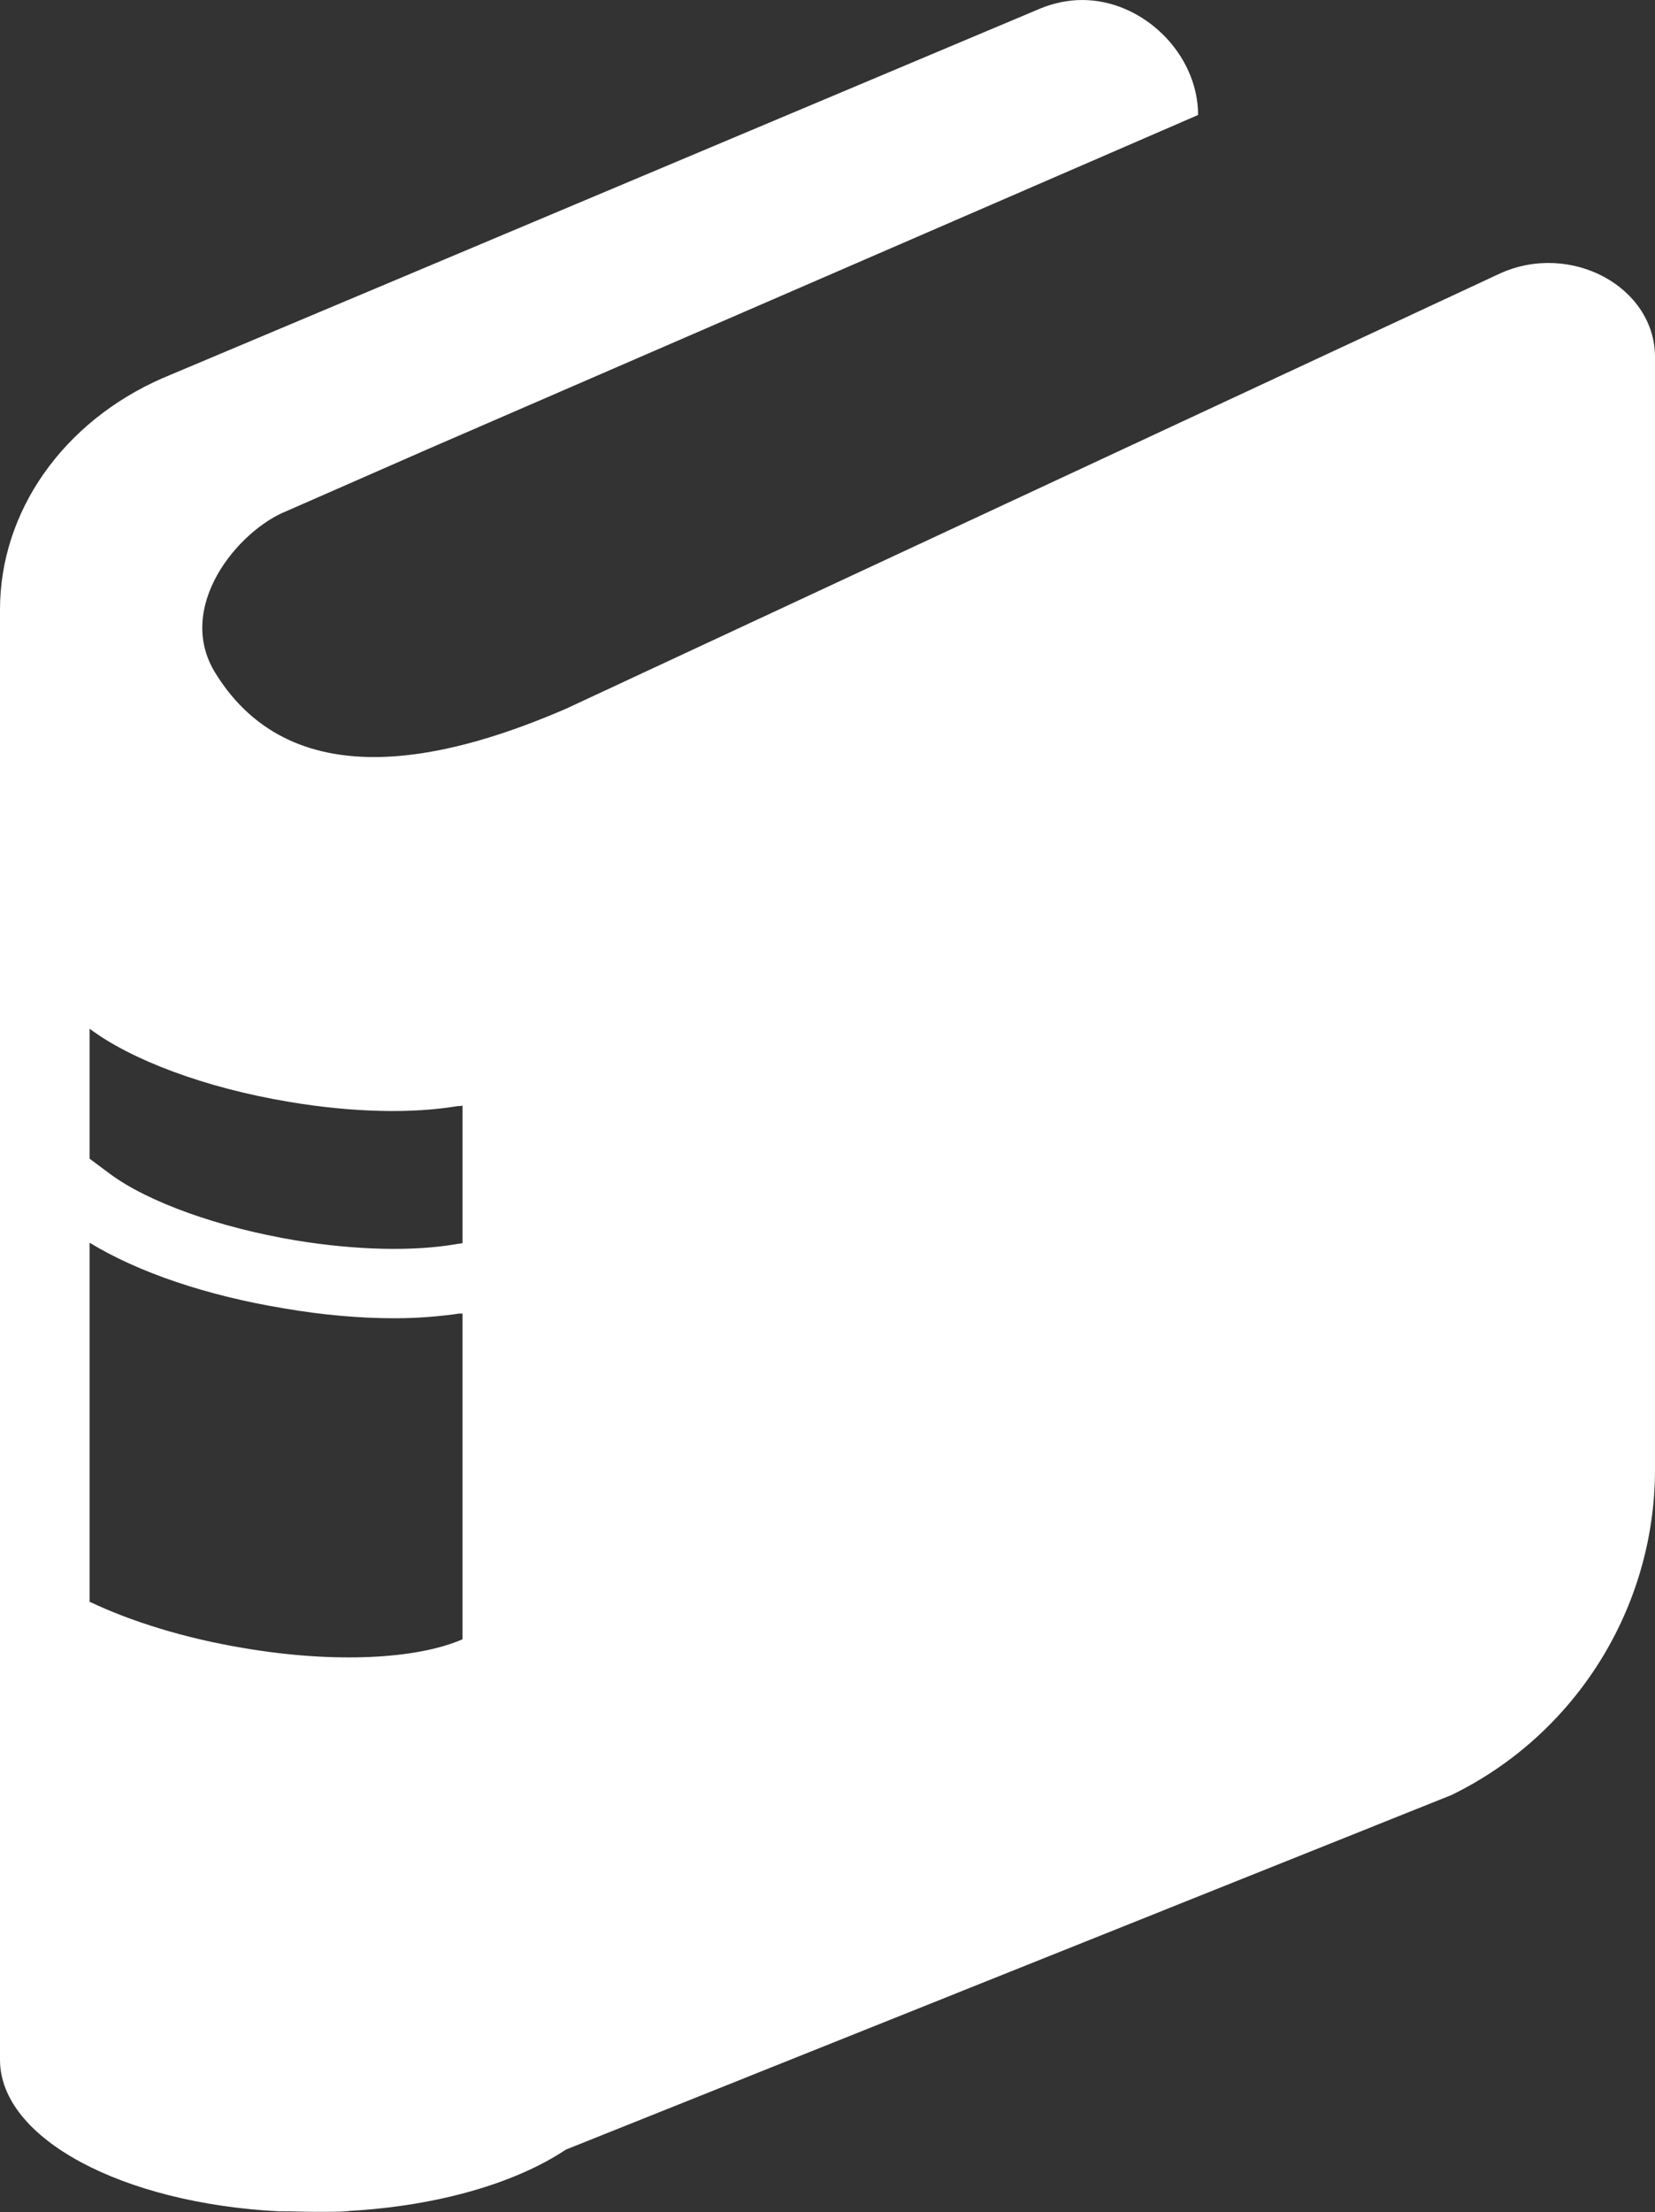 <?xml version="1.0" encoding="UTF-8"?><svg id="_レイヤー_2" xmlns="http://www.w3.org/2000/svg" viewBox="0 0 35.28 47.14"><rect x="0" y="0" width="35.28" height="47.14" fill="#333333" stroke="none"/><defs><style>.cls-1{fill:#fff;}</style></defs><g id="_レイヤー_1-2"><path class="cls-1" d="M31.97,5.83L12.07,15.1c-2.29,.99-5.77,2.01-7.48-.76-.87-1.41,.49-3.04,1.52-3.45l3.01-1.32L25.54,2.45c0-1.3-1.17-2.45-2.47-2.45-.29,0-.6,.06-.89,.18L3.46,8.06c-2.12,.93-3.46,2.84-3.46,4.93v30.9c0,1.68,2.61,3.06,5.95,3.23,.03,0,.05,0,.08,0,.21,0,.43,.01,.65,.01,.1,0,.2,0,.3,0,.16,0,.32,0,.49-.02,1.89-.11,3.54-.6,4.6-1.31,.01,0,.03-.01,.03-.01l18.84-7.54c2.65-1.29,4.34-3.99,4.34-6.94V7.61c0-1.5-1.8-2.47-3.31-1.78ZM9.86,23.56v2.93l-.13,.02c-.93,.16-2.15,.13-3.43-.08-1.62-.27-3.14-.81-3.96-1.42l-.43-.32v-2.77c.88,.66,2.45,1.26,4.26,1.56,1.37,.23,2.62,.25,3.58,.09,.03,0,.07,0,.1-.01Zm-7.95,2.92c1.03,.63,2.5,1.13,4.15,1.4,.81,.14,1.61,.21,2.35,.21,.5,0,.96-.04,1.38-.1,.02,0,.05,0,.07,0v6.94c-.96,.42-2.7,.52-4.65,.19-1.27-.21-2.42-.57-3.3-.99v-7.64Z"/></g></svg>